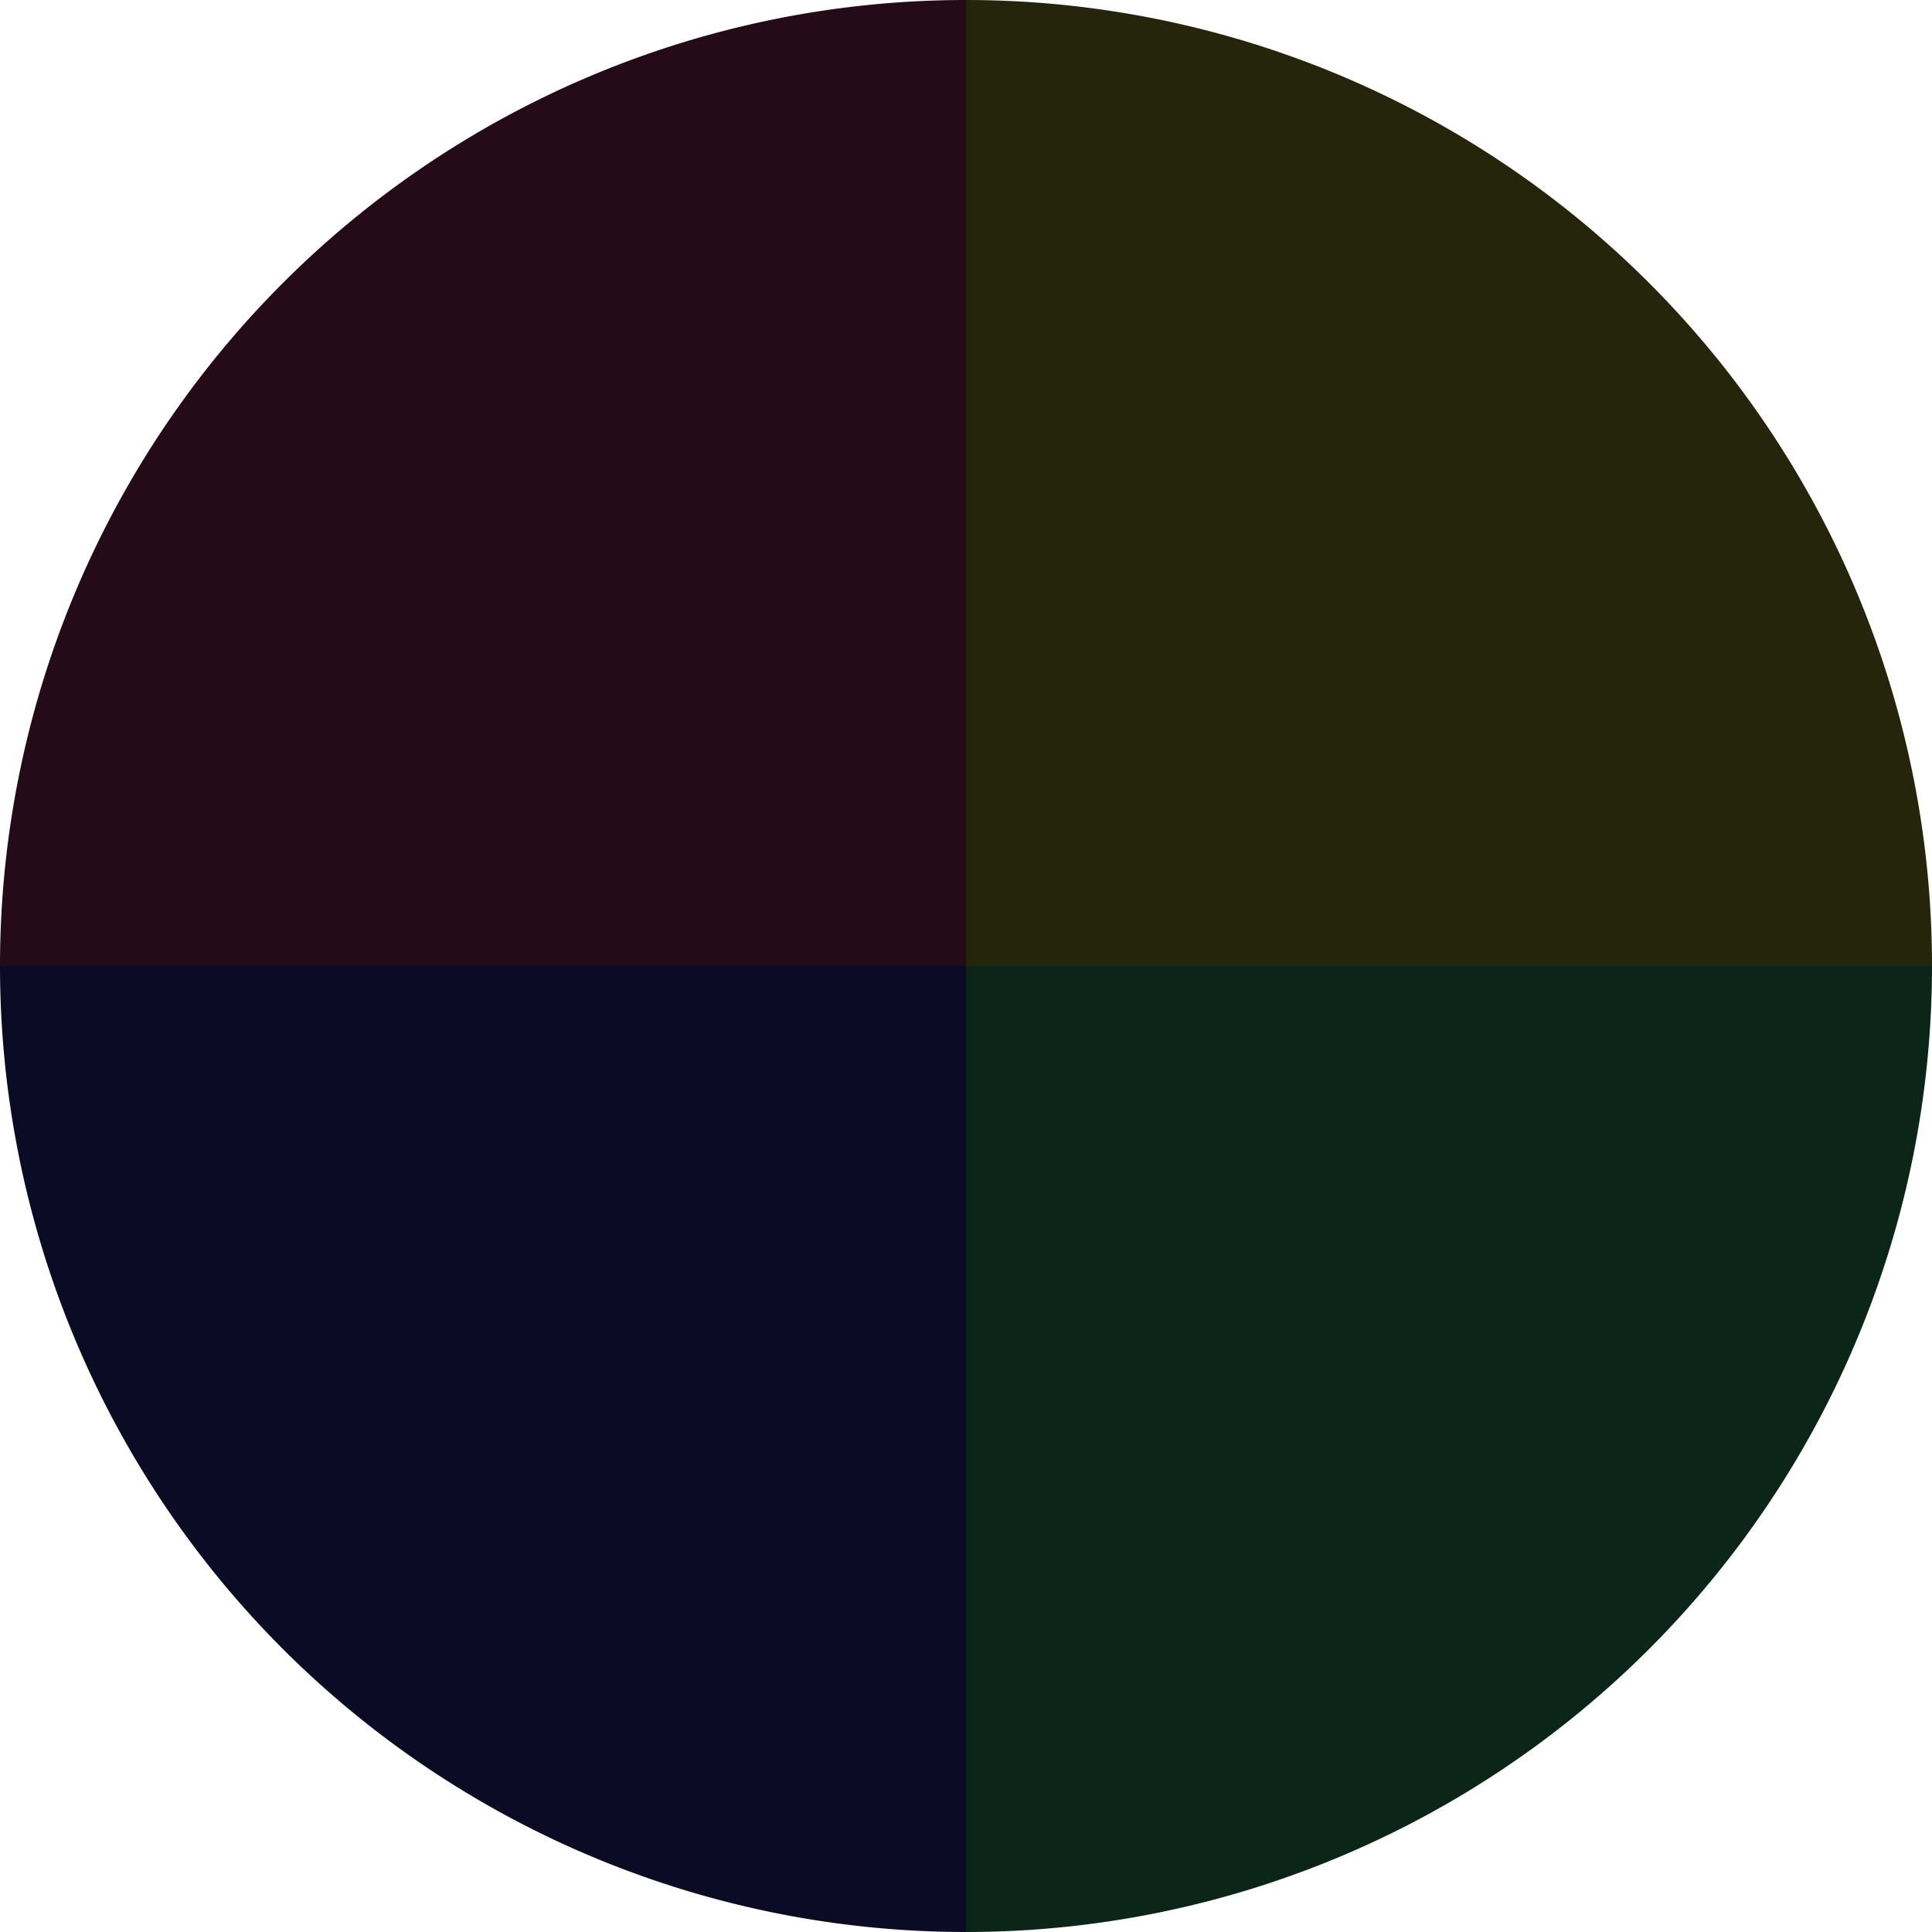 <?xml version="1.0" standalone="no"?>
<svg width="500" height="500" viewBox="-1 -1 2 2" xmlns="http://www.w3.org/2000/svg">
        <path d="M 0 -1 
             A 1,1 0 0,1 1 0             L 0,0
             z" fill="#25250b" />
            <path d="M 1 0 
             A 1,1 0 0,1 0 1             L 0,0
             z" fill="#0b2518" />
            <path d="M 0 1 
             A 1,1 0 0,1 -1 0             L 0,0
             z" fill="#0b0b25" />
            <path d="M -1 0 
             A 1,1 0 0,1 -0 -1             L 0,0
             z" fill="#250b18" />
    </svg>
